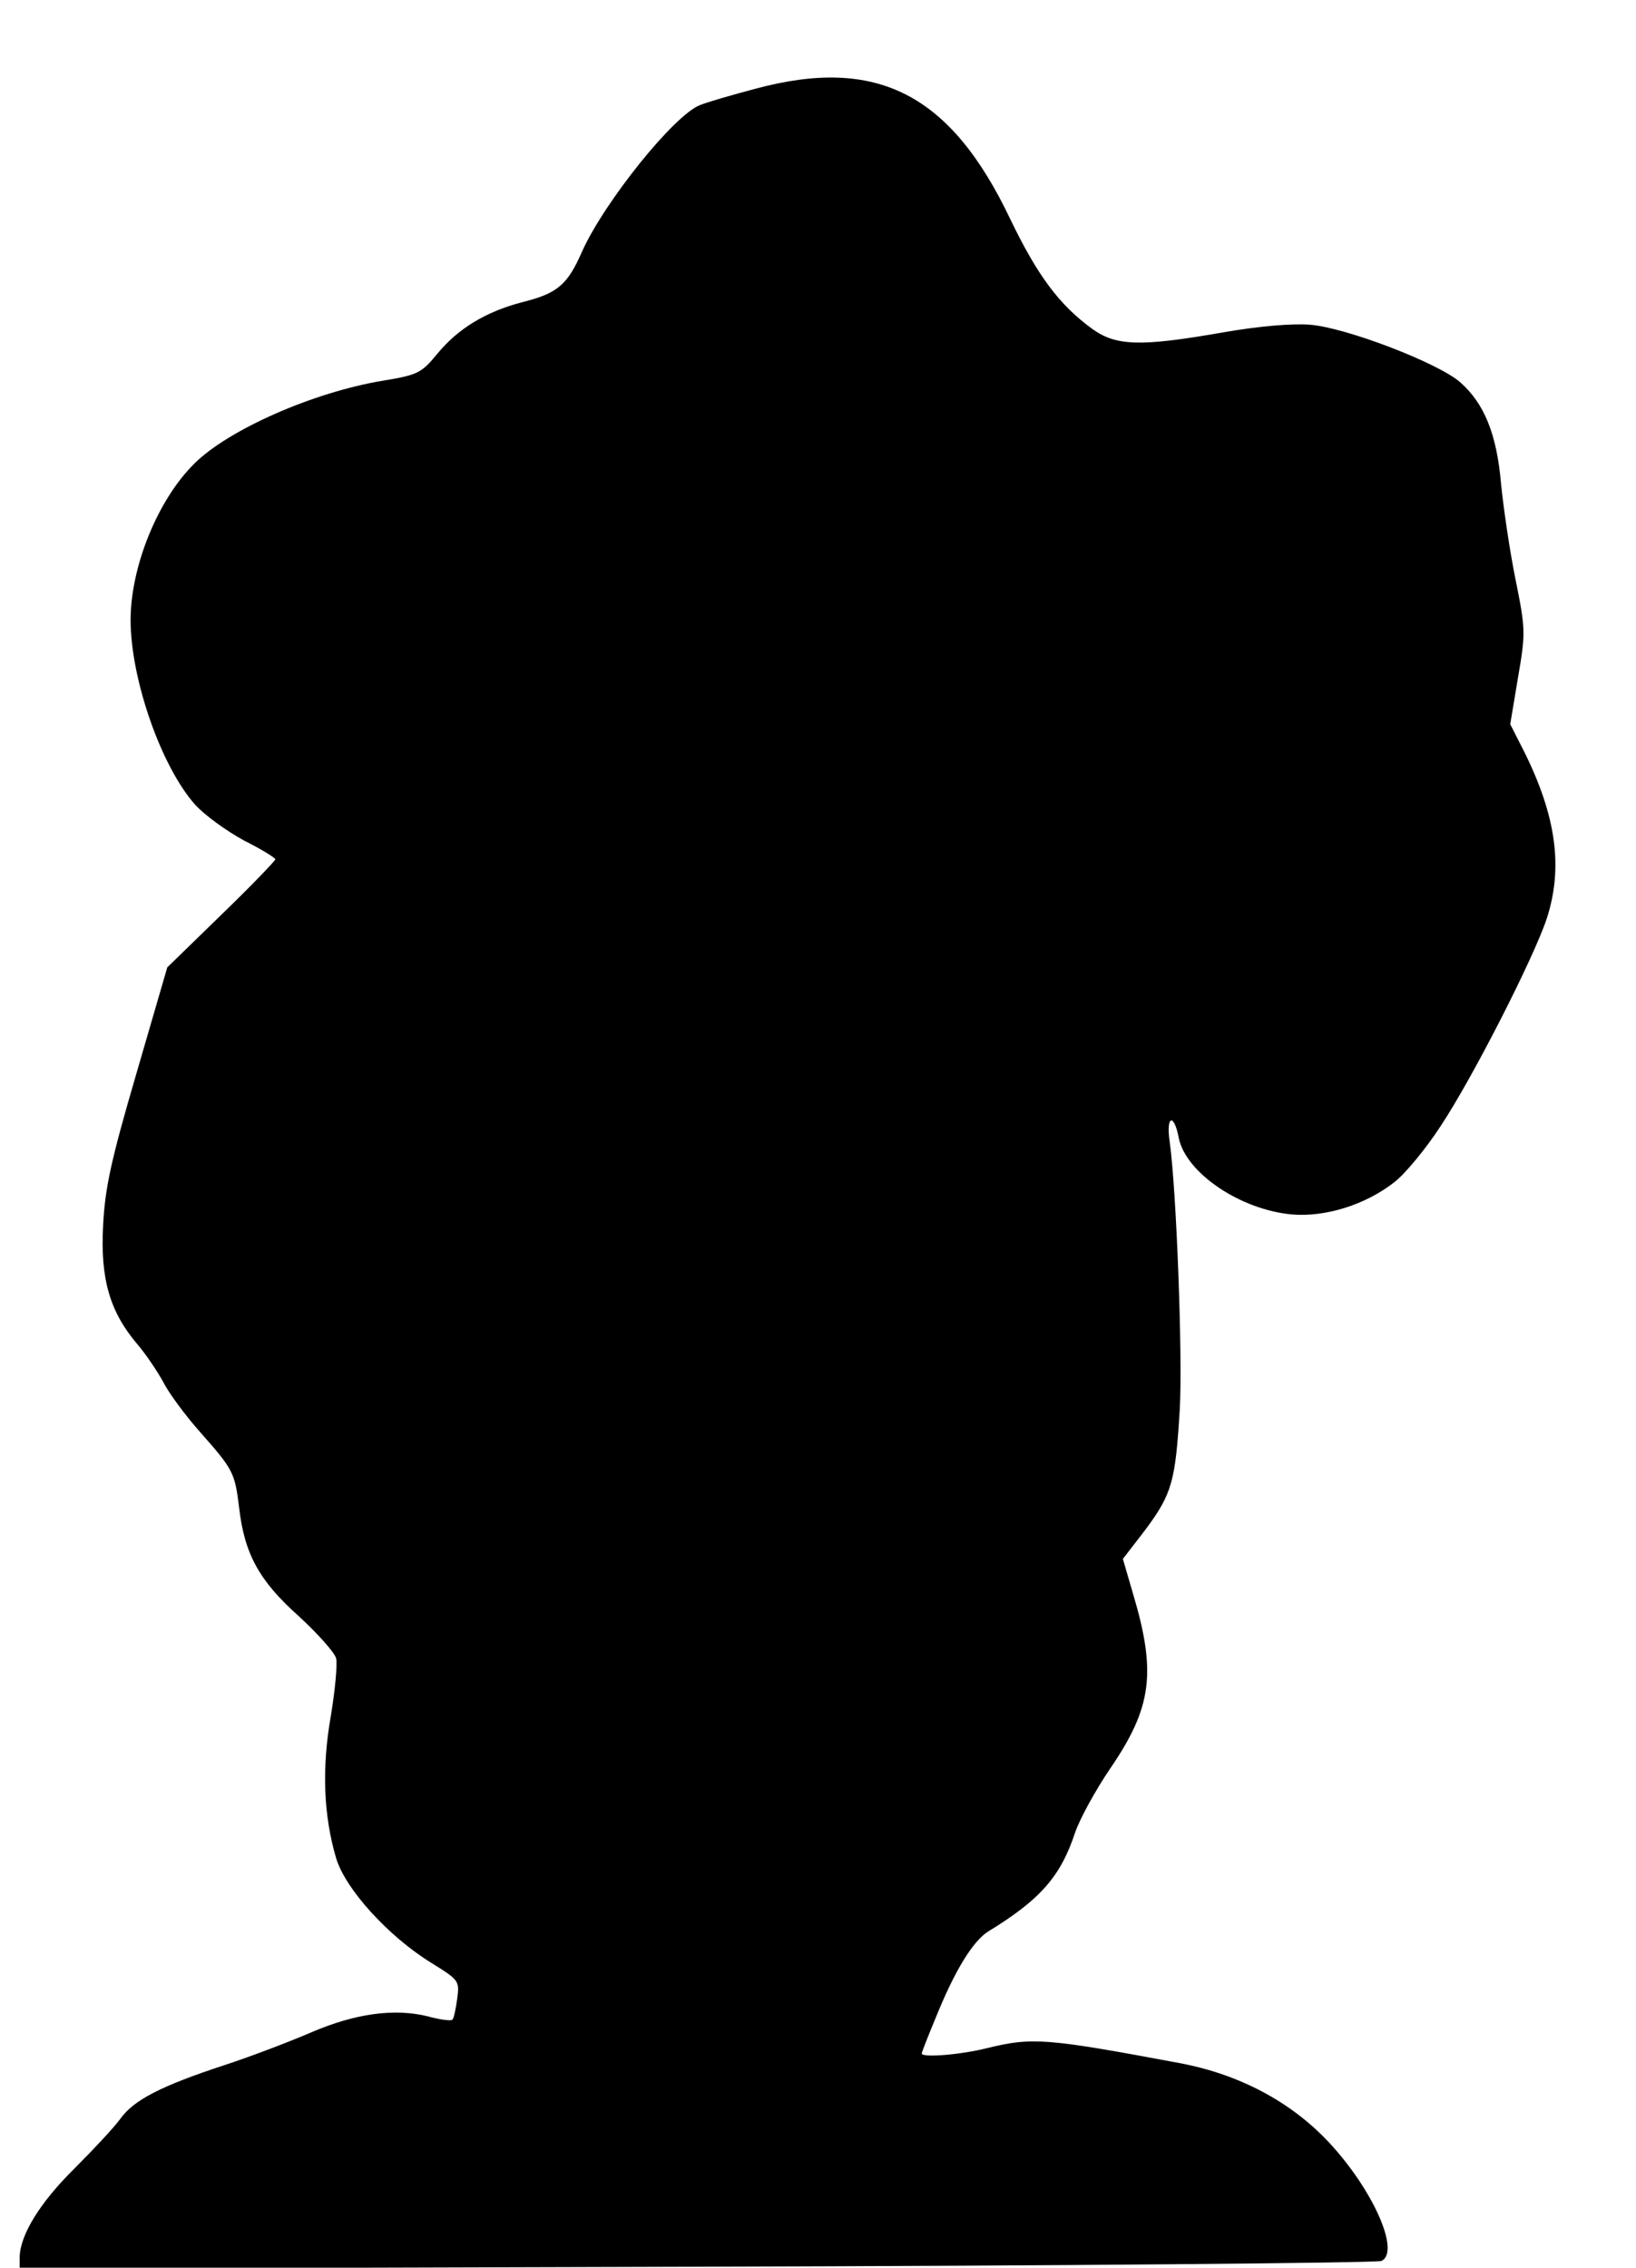 <?xml version="1.0" encoding="UTF-8" standalone="yes"?>
<svg version="1.0" xmlns="http://www.w3.org/2000/svg" width="254pt" height="352pt" viewBox="0 0 339 470" preserveAspectRatio="xMidYMid meet">
  <g transform="translate(0,470) scale(0.1,-0.1)" fill="#000000" stroke="none">
    <path d="M1565 4516 c-49 -13 -101 -28 -115 -34 -54 -21 -198 -201 -244 -303
-30 -69 -51 -87 -123 -105 -77 -20 -134 -55 -177 -107 -33 -40 -40 -44 -113
-56 -145 -24 -321 -102 -391 -172 -76 -75 -132 -214 -132 -324 0 -123 64 -305
134 -383 20 -22 66 -55 101 -74 36 -18 65 -36 65 -39 0 -3 -50 -55 -112 -115
l-112 -109 -64 -220 c-53 -181 -65 -237 -69 -315 -6 -111 14 -179 71 -246 18
-21 42 -57 54 -79 11 -22 45 -68 76 -103 69 -78 72 -84 81 -157 11 -96 42
-152 124 -225 39 -36 74 -75 77 -87 3 -11 -2 -66 -11 -120 -19 -108 -15 -206
11 -294 19 -64 108 -162 197 -217 58 -36 59 -37 54 -75 -3 -21 -7 -41 -10 -43
-2 -3 -26 0 -51 7 -69 17 -150 6 -241 -33 -44 -19 -125 -50 -180 -68 -131 -43
-188 -72 -216 -111 -13 -18 -56 -64 -96 -104 -71 -70 -112 -137 -113 -183 l0
-24 1403 4 c771 2 1410 8 1420 12 40 19 -18 149 -110 247 -79 84 -186 140
-308 163 -278 52 -306 54 -400 31 -56 -14 -135 -20 -135 -11 0 2 13 36 29 74
39 97 77 159 109 179 108 66 150 114 180 205 10 29 43 89 73 133 86 126 96
198 47 362 l-21 72 47 61 c55 74 62 100 71 250 6 111 -7 454 -21 554 -8 54 9
60 19 7 15 -72 127 -148 234 -158 70 -6 153 20 213 67 22 17 65 69 95 115 66
99 194 350 221 432 34 106 19 212 -47 345 l-29 57 16 96 c16 93 16 100 -5 204
-12 59 -25 148 -30 198 -9 104 -35 167 -85 211 -46 40 -236 113 -311 119 -37
3 -107 -3 -181 -16 -171 -30 -221 -28 -270 7 -69 50 -114 111 -170 227 -124
261 -277 339 -529 271z"/>
  </g>
</svg>